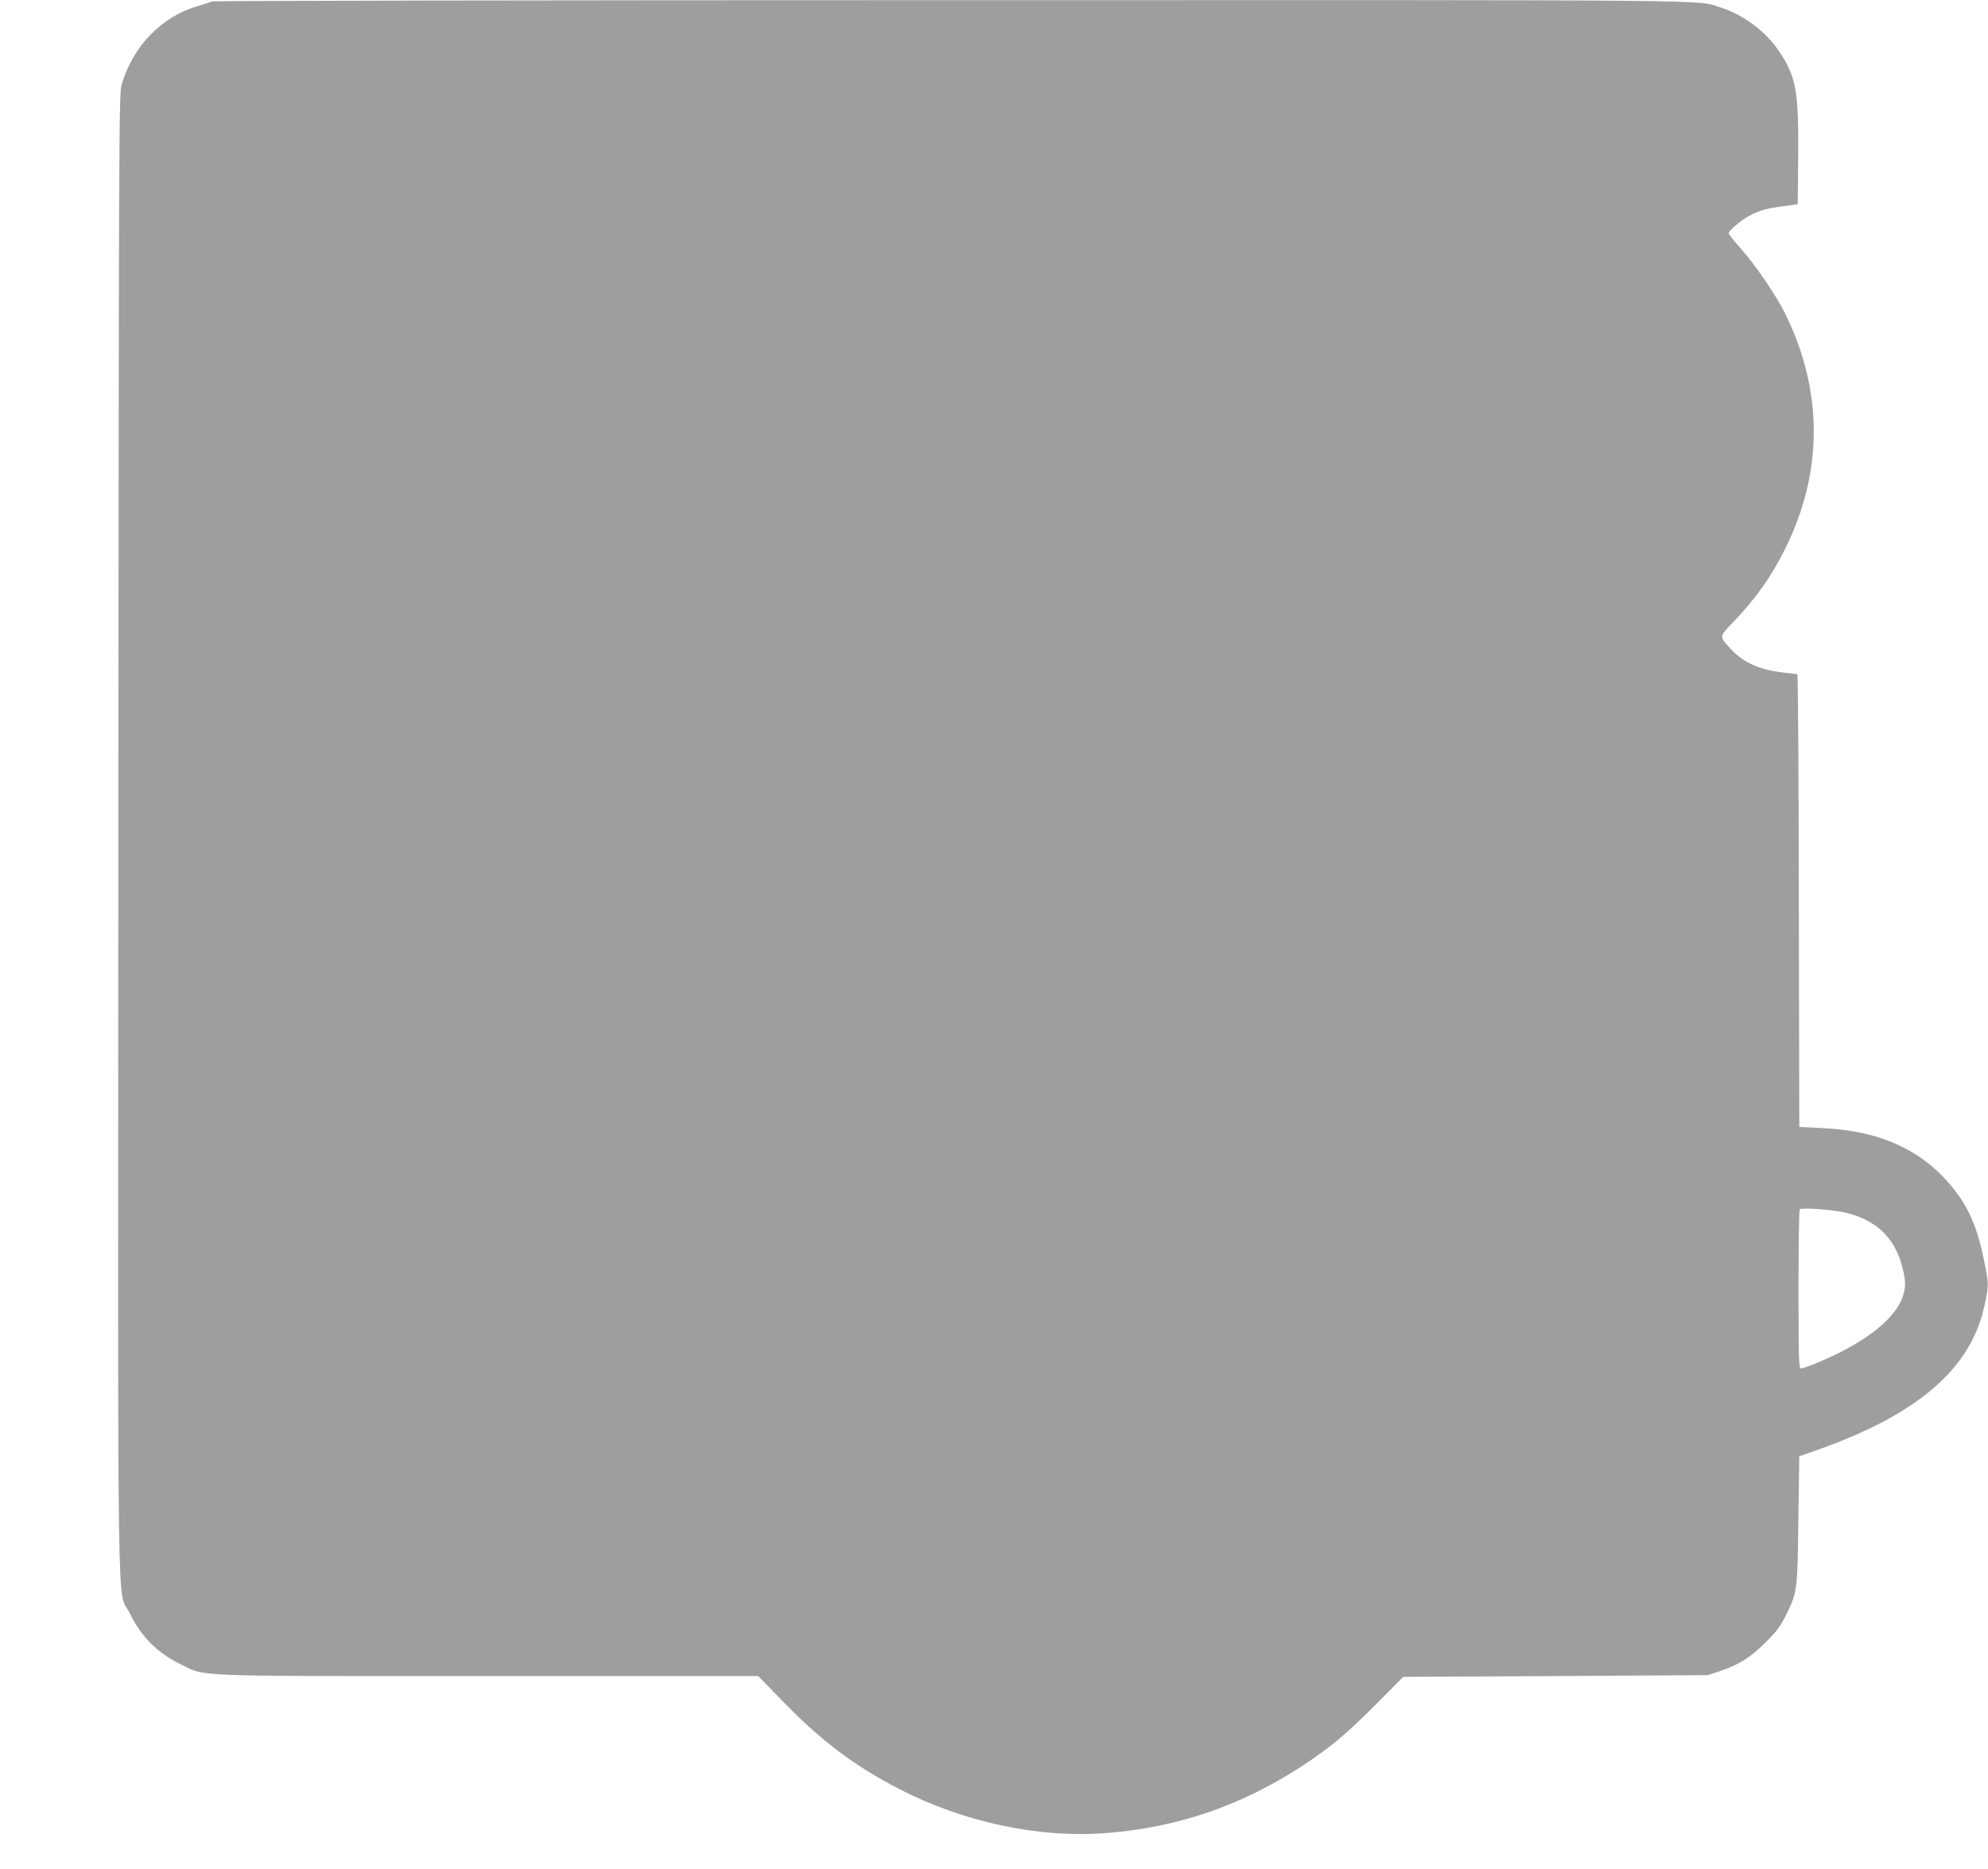 <?xml version="1.0" standalone="no"?>
<!DOCTYPE svg PUBLIC "-//W3C//DTD SVG 20010904//EN"
 "http://www.w3.org/TR/2001/REC-SVG-20010904/DTD/svg10.dtd">
<svg version="1.0" xmlns="http://www.w3.org/2000/svg"
 width="1280pt" height="1203pt" viewBox="0 0 1280 1203"
 preserveAspectRatio="xMidYMid meet">
<g transform="translate(0,1203) scale(0.1,-0.1)"
fill="#9e9e9e" stroke="none">
<path d="M1365 12021 c-11 -5 -54 -19 -95 -31 -231 -68 -415 -259 -487 -505
-17 -57 -18 -311 -21 -4825 -3 -5341 -10 -4844 73 -5015 72 -149 180 -258 330
-330 165 -80 32 -75 1981 -75 l1736 0 142 -146 c257 -267 476 -433 772 -584
410 -211 895 -314 1321 -281 526 40 988 217 1428 545 79 59 184 153 305 275
l185 186 980 5 980 6 70 23 c128 42 203 88 301 186 74 73 98 106 132 175 75
152 75 156 81 615 l6 410 120 42 c640 227 981 519 1070 918 31 136 31 145 0
298 -49 246 -118 388 -264 541 -189 196 -442 299 -781 314 l-145 7 -3 1458
c-1 801 -5 1457 -10 1457 -4 0 -47 5 -95 11 -152 18 -254 65 -335 153 -73 79
-73 77 11 164 151 157 249 295 340 477 248 497 247 1025 -4 1526 -55 110 -185
300 -278 406 -45 50 -81 96 -81 101 0 17 87 90 137 115 70 35 107 45 213 59
l95 13 3 310 c3 419 -13 510 -123 675 -85 127 -230 236 -380 283 -155 50 121
47 -4960 46 -2601 0 -4739 -4 -4750 -8z m10528 -7800 c204 -53 320 -174 363
-381 12 -57 13 -84 4 -125 -33 -159 -235 -324 -564 -460 -46 -19 -92 -35 -100
-35 -14 0 -16 55 -16 508 0 280 3 512 8 517 12 13 223 -3 305 -24z"/>
</g>
</svg>

